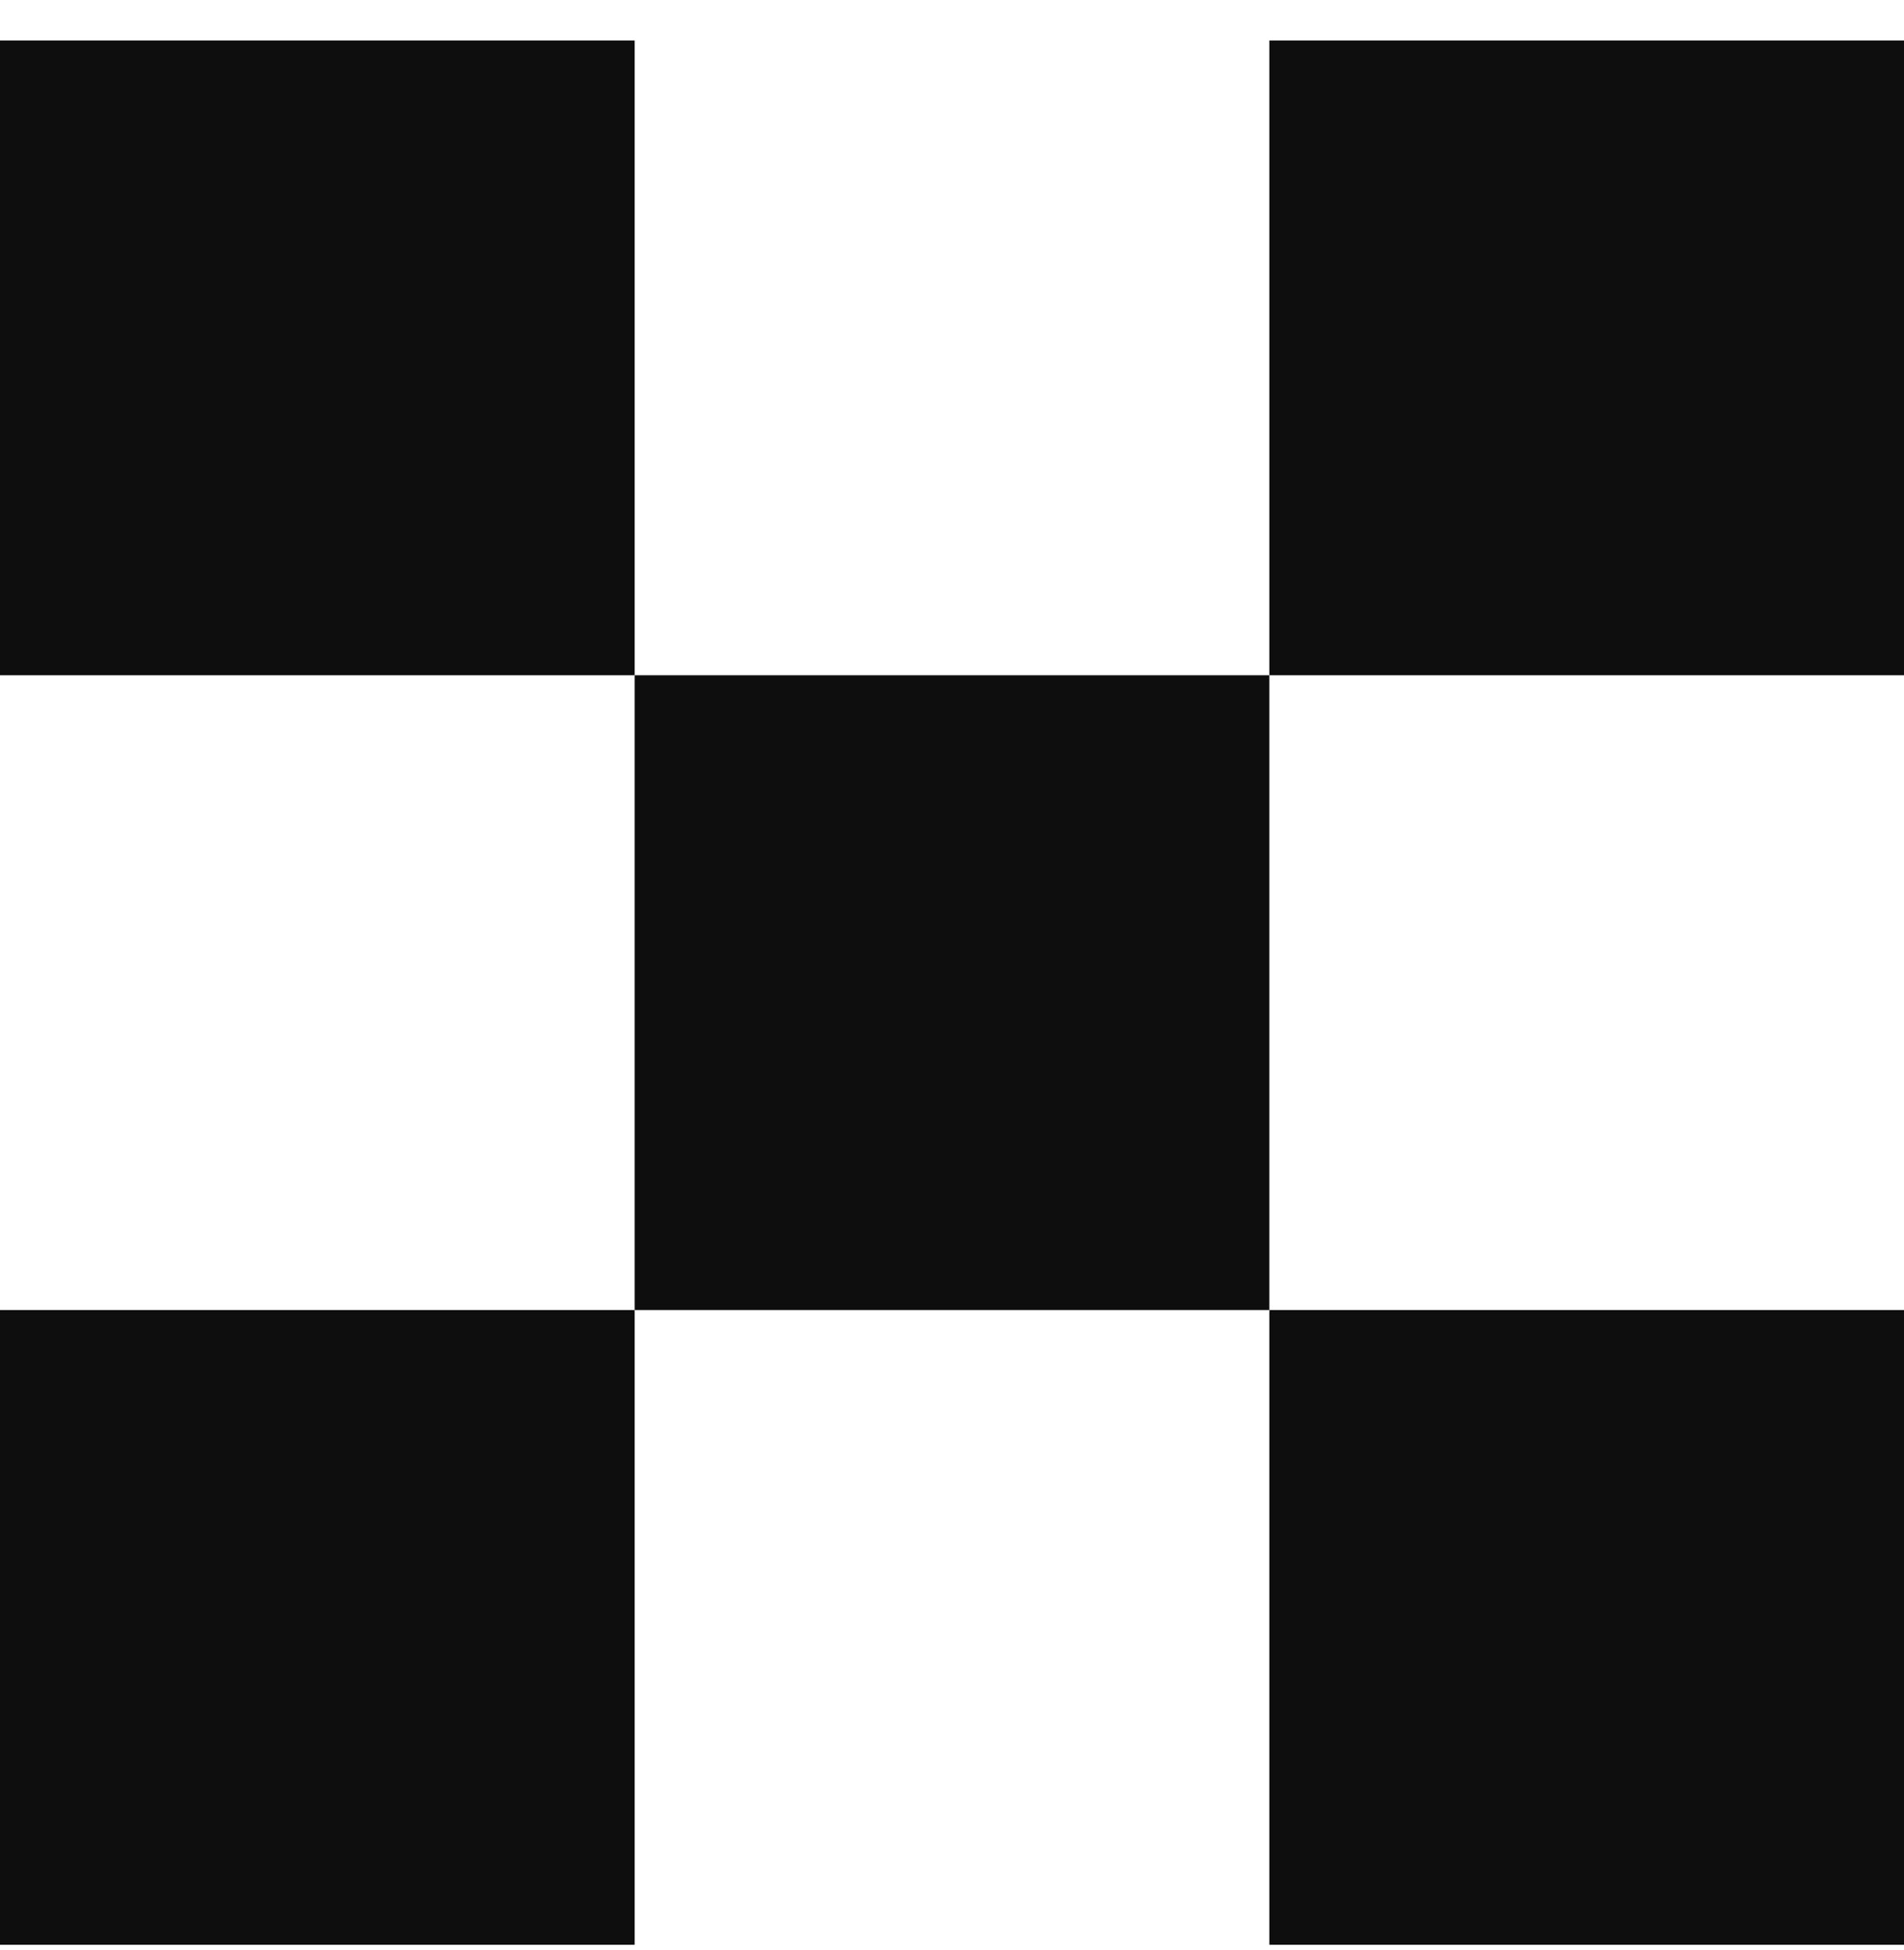 <svg width="42" height="43" viewBox="0 0 42 43" fill="none" xmlns="http://www.w3.org/2000/svg">
<rect y="0.893" width="14" height="14" fill="#0E0E0E"/>
<rect x="28" y="0.893" width="14" height="14" fill="#0E0E0E"/>
<rect x="28" y="28.893" width="14" height="14" fill="#0E0E0E"/>
<rect y="28.893" width="14" height="14" fill="#0E0E0E"/>
<rect x="14" y="14.893" width="14" height="14" fill="#0E0E0E"/>
</svg>
